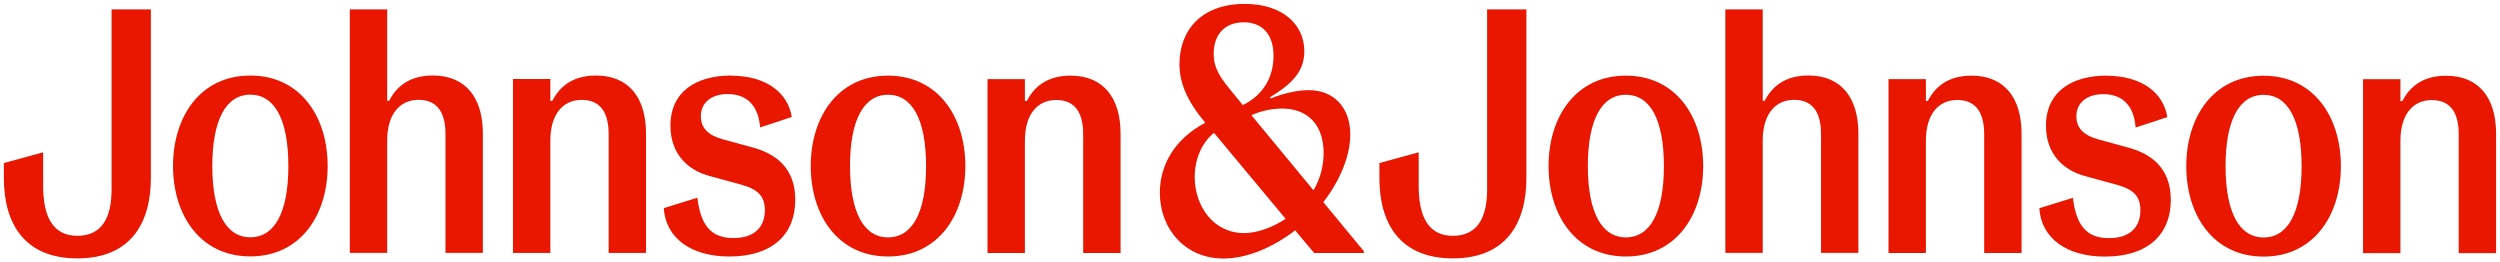 <svg xmlns="http://www.w3.org/2000/svg" width="324" height="34" viewBox="0 0 324 34" fill="none"><path d="M32.443 30.751C29.279 30.751 27.515 27.462 27.515 21.51C27.515 15.558 29.279 12.268 32.443 12.268C35.607 12.268 37.371 15.515 37.371 21.51C37.371 27.505 35.607 30.751 32.443 30.751ZM32.443 9.79C25.997 9.79 22.425 15.066 22.425 21.51C22.425 27.954 25.997 33.229 32.443 33.229C38.889 33.229 42.462 27.954 42.462 21.51C42.462 15.066 38.889 9.79 32.443 9.79ZM77.239 9.79C74.198 9.79 72.518 11.235 71.572 13.08H71.325V10.239H66.481V32.78H71.325V18.22C71.325 14.888 72.888 12.945 75.391 12.945C77.894 12.945 78.88 14.703 78.88 17.366V32.78H83.724V17.316C83.724 12.674 81.506 9.79 77.239 9.79ZM94.728 9.79C90.254 9.79 86.888 11.863 86.888 16.283C86.888 20.028 89.229 22.057 91.855 22.776L95.96 23.902C98.139 24.486 99.124 25.347 99.124 27.24C99.124 29.54 97.646 30.85 95.059 30.85C92.264 30.85 90.831 29.362 90.377 25.623L86.025 26.976C86.272 30.856 89.559 33.242 94.527 33.242C100.071 33.242 103.067 30.401 103.067 25.894C103.067 21.657 100.396 19.899 97.607 19.13L93.664 18.048C91.693 17.507 90.831 16.517 90.831 15.072C90.831 13.271 92.225 12.188 94.319 12.188C96.783 12.188 98.301 13.676 98.508 16.517L102.613 15.164C102.12 12.01 99.287 9.803 94.728 9.803M115.09 30.764C111.926 30.764 110.162 27.474 110.162 21.522C110.162 15.57 111.926 12.281 115.09 12.281C118.254 12.281 120.018 15.527 120.018 21.522C120.018 27.517 118.254 30.764 115.09 30.764ZM115.09 9.803C108.645 9.803 105.072 15.078 105.072 21.522C105.072 27.966 108.645 33.242 115.09 33.242C121.536 33.242 125.109 27.966 125.109 21.522C125.109 15.078 121.536 9.803 115.09 9.803ZM138.74 9.803C135.699 9.803 134.019 11.248 133.072 13.092H132.826V10.252H127.982V32.793H132.826V18.233C132.826 14.9 134.388 12.957 136.892 12.957C139.395 12.957 140.381 14.716 140.381 17.378V32.793H145.225V17.329C145.225 12.686 143.007 9.803 138.74 9.803ZM210.713 30.764C207.549 30.764 205.785 27.474 205.785 21.522C205.785 15.57 207.549 12.281 210.713 12.281C213.877 12.281 215.641 15.527 215.641 21.522C215.641 27.517 213.877 30.764 210.713 30.764ZM210.713 9.803C204.267 9.803 200.694 15.078 200.694 21.522C200.694 27.966 204.267 33.242 210.713 33.242C217.159 33.242 220.732 27.966 220.732 21.522C220.732 15.078 217.159 9.803 210.713 9.803ZM255.509 9.803C252.468 9.803 250.788 11.248 249.841 13.092H249.595V10.252H244.751V32.793H249.595V18.233C249.595 14.9 251.157 12.957 253.66 12.957C256.164 12.957 257.149 14.716 257.149 17.378V32.793H261.993V17.329C261.993 12.686 259.776 9.803 255.509 9.803ZM272.998 9.803C268.523 9.803 265.158 11.875 265.158 16.296C265.158 20.04 267.498 22.069 270.125 22.789L274.23 23.914C276.408 24.498 277.394 25.359 277.394 27.253C277.394 29.552 275.915 30.862 273.328 30.862C270.534 30.862 269.1 29.374 268.646 25.636L264.295 26.988C264.542 30.868 267.829 33.254 272.796 33.254C278.34 33.254 281.336 30.413 281.336 25.906C281.336 21.67 278.665 19.911 275.876 19.142L271.934 18.06C269.963 17.519 269.1 16.529 269.1 15.084C269.1 13.283 270.495 12.201 272.589 12.201C275.053 12.201 276.571 13.689 276.778 16.529L280.883 15.177C280.39 12.022 277.556 9.815 272.998 9.815M293.36 30.776C290.196 30.776 288.432 27.486 288.432 21.534C288.432 15.582 290.196 12.293 293.36 12.293C296.524 12.293 298.288 15.539 298.288 21.534C298.288 27.529 296.524 30.776 293.36 30.776ZM293.36 9.815C286.914 9.815 283.341 15.091 283.341 21.534C283.341 27.978 286.914 33.254 293.36 33.254C299.806 33.254 303.379 27.978 303.379 21.534C303.379 15.091 299.806 9.815 293.36 9.815ZM317.009 9.815C313.969 9.815 312.288 11.26 311.342 13.104H311.096V10.264H306.251V32.805H311.096V18.245C311.096 14.912 312.658 12.969 315.161 12.969C317.665 12.969 318.65 14.728 318.65 17.39V32.805H323.494V17.341C323.494 12.699 321.277 9.815 317.009 9.815ZM19.552 1.219H14.461V24.523C14.461 28.31 13.145 30.561 10.026 30.561C6.907 30.561 5.591 28.169 5.591 24.068V19.739L0.5 21.135V23.072C0.5 28.974 3.171 33.487 10.026 33.487C16.88 33.487 19.552 28.98 19.552 23.072V1.219ZM50.179 1.219H45.335V32.774H50.179V18.214C50.179 14.882 51.741 12.938 54.245 12.938C56.748 12.938 57.734 14.697 57.734 17.359V32.774H62.578V17.31C62.578 12.668 60.36 9.784 56.093 9.784C53.052 9.784 51.372 11.229 50.425 13.074H50.179V1.219ZM197.821 1.219H192.731V24.523C192.731 28.31 191.415 30.561 188.296 30.561C185.176 30.561 183.86 28.169 183.86 24.068V19.739L178.77 21.135V23.072C178.77 28.974 181.441 33.487 188.296 33.487C195.15 33.487 197.821 28.98 197.821 23.072V1.219ZM228.449 1.219H223.604V32.774H228.449V18.214C228.449 14.882 230.011 12.938 232.514 12.938C235.018 12.938 236.003 14.697 236.003 17.359V32.774H240.847V17.31C240.847 12.668 238.63 9.784 234.362 9.784C231.321 9.784 229.641 11.229 228.695 13.074H228.449V1.219ZM161.196 30.204C157.254 30.204 154.835 26.687 154.835 22.949C154.835 20.606 155.781 18.442 157.338 17.224L166.617 28.359C164.892 29.485 162.96 30.21 161.196 30.21M170.229 24.664L162.182 14.925C163.621 14.291 165.016 14.07 166.164 14.07C169.49 14.07 171.54 16.191 171.54 19.843C171.54 21.467 171.131 23.133 170.224 24.664M161.068 13.621L159.304 11.457C157.741 9.563 157.293 8.388 157.293 6.993C157.293 4.38 158.811 2.892 161.191 2.892C163.571 2.892 165.049 4.423 165.049 7.22C165.049 9.79 163.901 12.225 161.068 13.621ZM161.314 0.506C155.647 0.506 152.858 3.98 152.858 8.302C152.858 10.645 153.759 12.994 156.145 15.828L156.184 15.921C152.163 18.042 150.315 21.467 150.315 24.984C150.315 29.626 153.558 33.506 158.57 33.506C161.443 33.506 164.808 32.196 167.849 29.854L170.313 32.786H176.759V32.559L171.506 26.201C173.724 23.317 174.995 20.163 174.995 17.409C174.995 13.984 172.901 11.684 169.619 11.684C167.894 11.684 165.962 12.225 164.691 12.766L164.607 12.588C167.726 10.737 169.042 9.028 169.042 6.636C169.042 3.211 166.248 0.506 161.325 0.506" fill="#E91600"></path></svg>